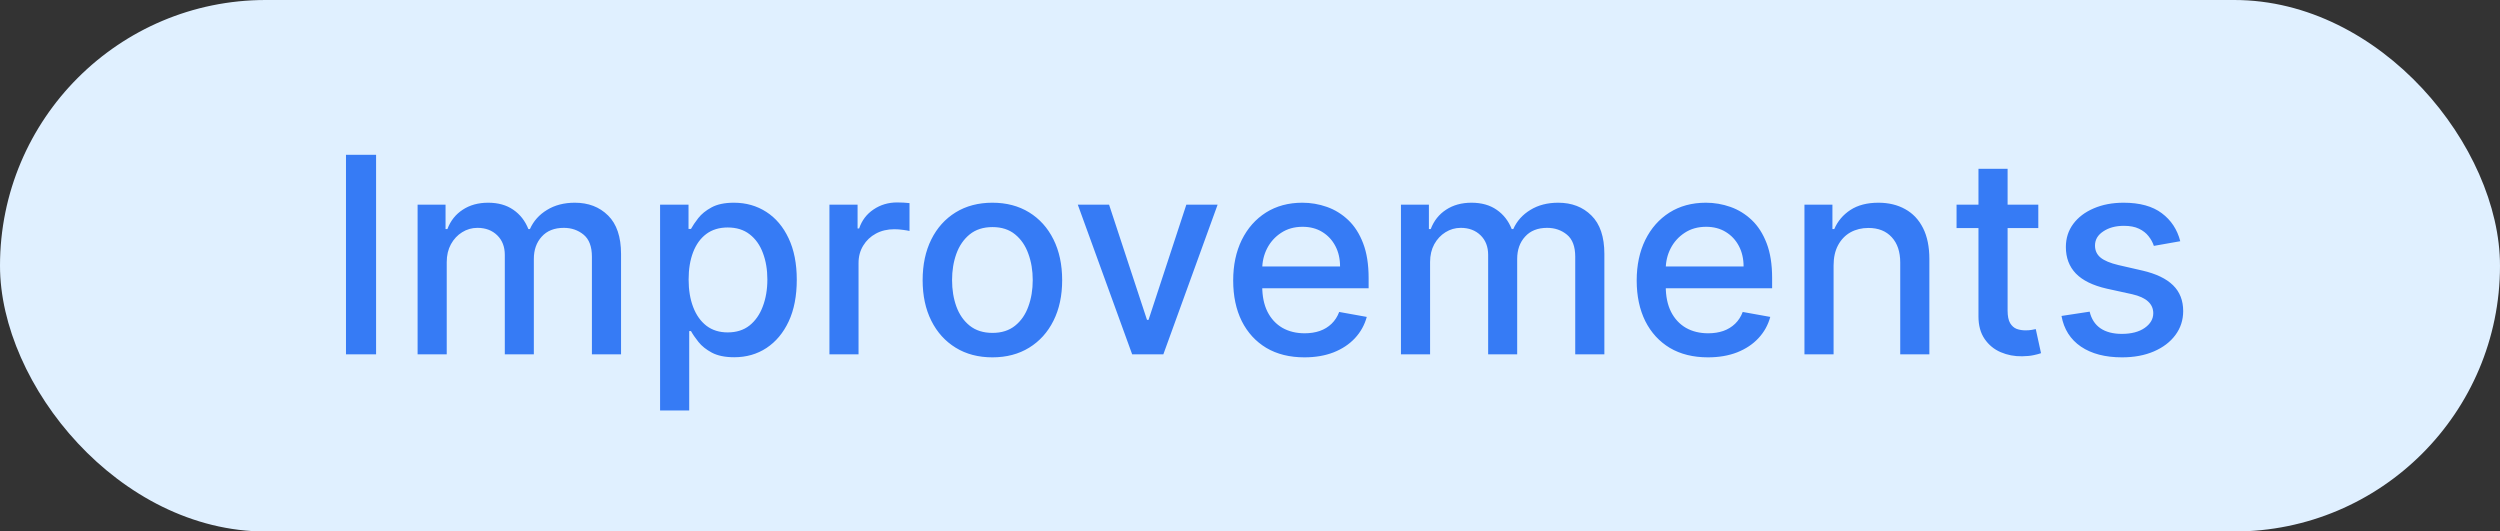 <svg width="127" height="27" viewBox="0 0 127 27" fill="none" xmlns="http://www.w3.org/2000/svg">
<rect x="0" y="0" width="127" height="27" fill="#333333" stroke="none"/>
<rect width="127" height="27" rx="13.5" fill="#E0F0FF"/>
<path d="M19.105 7.863V18H17.576V7.863H19.105ZM21.214 18V10.397H22.634V11.635H22.728C22.887 11.216 23.146 10.889 23.505 10.655C23.865 10.417 24.296 10.298 24.797 10.298C25.305 10.298 25.731 10.417 26.074 10.655C26.421 10.892 26.676 11.219 26.841 11.635H26.921C27.102 11.229 27.391 10.906 27.787 10.665C28.183 10.421 28.655 10.298 29.202 10.298C29.892 10.298 30.455 10.514 30.89 10.947C31.329 11.379 31.549 12.031 31.549 12.902V18H30.069V13.04C30.069 12.526 29.928 12.153 29.648 11.922C29.367 11.691 29.032 11.575 28.643 11.575C28.161 11.575 27.787 11.724 27.52 12.021C27.252 12.315 27.119 12.692 27.119 13.154V18H25.644V12.946C25.644 12.534 25.515 12.202 25.258 11.952C25 11.701 24.665 11.575 24.253 11.575C23.972 11.575 23.713 11.65 23.476 11.798C23.241 11.943 23.052 12.146 22.907 12.407C22.765 12.668 22.694 12.97 22.694 13.313V18H21.214ZM33.532 20.851V10.397H34.977V11.63H35.101C35.187 11.472 35.311 11.288 35.472 11.08C35.634 10.873 35.858 10.691 36.145 10.536C36.432 10.378 36.812 10.298 37.284 10.298C37.898 10.298 38.445 10.454 38.927 10.764C39.409 11.074 39.787 11.521 40.061 12.105C40.338 12.689 40.476 13.392 40.476 14.213C40.476 15.035 40.339 15.74 40.066 16.327C39.792 16.911 39.416 17.361 38.937 17.678C38.459 17.992 37.913 18.148 37.299 18.148C36.837 18.148 36.459 18.071 36.165 17.916C35.875 17.761 35.647 17.579 35.482 17.371C35.317 17.163 35.19 16.979 35.101 16.817H35.012V20.851H33.532ZM34.982 14.199C34.982 14.733 35.06 15.202 35.215 15.604C35.37 16.007 35.594 16.322 35.888 16.55C36.182 16.774 36.541 16.886 36.967 16.886C37.409 16.886 37.779 16.769 38.076 16.535C38.373 16.297 38.597 15.976 38.749 15.57C38.904 15.164 38.982 14.707 38.982 14.199C38.982 13.697 38.906 13.247 38.754 12.848C38.605 12.448 38.381 12.133 38.081 11.902C37.784 11.671 37.413 11.556 36.967 11.556C36.538 11.556 36.175 11.666 35.878 11.887C35.584 12.108 35.362 12.417 35.21 12.813C35.058 13.209 34.982 13.671 34.982 14.199ZM42.135 18V10.397H43.565V11.605H43.644C43.783 11.196 44.027 10.874 44.377 10.64C44.73 10.402 45.129 10.284 45.575 10.284C45.667 10.284 45.776 10.287 45.901 10.293C46.03 10.3 46.13 10.308 46.203 10.318V11.734C46.144 11.717 46.038 11.699 45.886 11.679C45.734 11.656 45.583 11.645 45.431 11.645C45.081 11.645 44.769 11.719 44.495 11.867C44.225 12.013 44.01 12.216 43.852 12.476C43.694 12.734 43.614 13.027 43.614 13.357V18H42.135ZM50.414 18.153C49.701 18.153 49.079 17.99 48.548 17.663C48.017 17.337 47.604 16.88 47.31 16.292C47.017 15.705 46.87 15.019 46.87 14.233C46.87 13.445 47.017 12.755 47.31 12.164C47.604 11.574 48.017 11.115 48.548 10.788C49.079 10.462 49.701 10.298 50.414 10.298C51.127 10.298 51.749 10.462 52.28 10.788C52.811 11.115 53.224 11.574 53.517 12.164C53.811 12.755 53.958 13.445 53.958 14.233C53.958 15.019 53.811 15.705 53.517 16.292C53.224 16.88 52.811 17.337 52.28 17.663C51.749 17.99 51.127 18.153 50.414 18.153ZM50.419 16.911C50.881 16.911 51.264 16.789 51.567 16.545C51.871 16.301 52.095 15.976 52.24 15.57C52.389 15.164 52.463 14.717 52.463 14.228C52.463 13.743 52.389 13.298 52.24 12.892C52.095 12.483 51.871 12.155 51.567 11.907C51.264 11.659 50.881 11.536 50.419 11.536C49.954 11.536 49.568 11.659 49.261 11.907C48.957 12.155 48.731 12.483 48.583 12.892C48.437 13.298 48.365 13.743 48.365 14.228C48.365 14.717 48.437 15.164 48.583 15.57C48.731 15.976 48.957 16.301 49.261 16.545C49.568 16.789 49.954 16.911 50.419 16.911ZM61.855 10.397L59.098 18H57.514L54.752 10.397H56.341L58.267 16.248H58.346L60.266 10.397H61.855ZM66.264 18.153C65.515 18.153 64.87 17.993 64.329 17.673C63.791 17.35 63.375 16.896 63.081 16.312C62.791 15.725 62.646 15.037 62.646 14.248C62.646 13.47 62.791 12.783 63.081 12.189C63.375 11.595 63.784 11.132 64.309 10.798C64.837 10.465 65.454 10.298 66.16 10.298C66.589 10.298 67.005 10.369 67.407 10.511C67.81 10.653 68.171 10.876 68.491 11.179C68.811 11.483 69.064 11.877 69.248 12.362C69.433 12.844 69.526 13.43 69.526 14.12V14.644H63.482V13.536H68.075C68.075 13.146 67.996 12.801 67.838 12.501C67.679 12.197 67.457 11.958 67.17 11.783C66.886 11.608 66.553 11.521 66.17 11.521C65.754 11.521 65.391 11.623 65.081 11.828C64.774 12.029 64.536 12.293 64.368 12.62C64.203 12.943 64.121 13.295 64.121 13.674V14.54C64.121 15.048 64.21 15.481 64.388 15.837C64.569 16.193 64.822 16.466 65.145 16.654C65.469 16.838 65.846 16.931 66.279 16.931C66.559 16.931 66.815 16.891 67.046 16.812C67.277 16.73 67.477 16.608 67.645 16.446C67.813 16.284 67.942 16.084 68.031 15.847L69.432 16.099C69.319 16.512 69.118 16.873 68.828 17.183C68.541 17.49 68.179 17.729 67.744 17.901C67.311 18.069 66.818 18.153 66.264 18.153ZM71.168 18V10.397H72.588V11.635H72.682C72.841 11.216 73.1 10.889 73.459 10.655C73.819 10.417 74.25 10.298 74.751 10.298C75.259 10.298 75.685 10.417 76.028 10.655C76.375 10.892 76.63 11.219 76.795 11.635H76.875C77.056 11.229 77.345 10.906 77.741 10.665C78.137 10.421 78.609 10.298 79.156 10.298C79.846 10.298 80.409 10.514 80.844 10.947C81.283 11.379 81.502 12.031 81.502 12.902V18H80.022V13.04C80.022 12.526 79.882 12.153 79.602 11.922C79.321 11.691 78.986 11.575 78.597 11.575C78.115 11.575 77.741 11.724 77.474 12.021C77.206 12.315 77.073 12.692 77.073 13.154V18H75.598V12.946C75.598 12.534 75.469 12.202 75.212 11.952C74.954 11.701 74.619 11.575 74.207 11.575C73.926 11.575 73.667 11.65 73.43 11.798C73.195 11.943 73.006 12.146 72.86 12.407C72.719 12.668 72.648 12.97 72.648 13.313V18H71.168ZM86.763 18.153C86.014 18.153 85.368 17.993 84.827 17.673C84.29 17.35 83.874 16.896 83.58 16.312C83.29 15.725 83.144 15.037 83.144 14.248C83.144 13.47 83.29 12.783 83.58 12.189C83.874 11.595 84.283 11.132 84.808 10.798C85.335 10.465 85.953 10.298 86.659 10.298C87.088 10.298 87.503 10.369 87.906 10.511C88.309 10.653 88.67 10.876 88.99 11.179C89.31 11.483 89.562 11.877 89.747 12.362C89.932 12.844 90.024 13.43 90.024 14.12V14.644H83.981V13.536H88.574C88.574 13.146 88.495 12.801 88.337 12.501C88.178 12.197 87.956 11.958 87.668 11.783C87.385 11.608 87.051 11.521 86.669 11.521C86.253 11.521 85.89 11.623 85.58 11.828C85.273 12.029 85.035 12.293 84.867 12.62C84.702 12.943 84.62 13.295 84.62 13.674V14.54C84.62 15.048 84.709 15.481 84.887 15.837C85.068 16.193 85.321 16.466 85.644 16.654C85.967 16.838 86.345 16.931 86.778 16.931C87.058 16.931 87.314 16.891 87.545 16.812C87.776 16.73 87.975 16.608 88.144 16.446C88.312 16.284 88.441 16.084 88.53 15.847L89.93 16.099C89.818 16.512 89.617 16.873 89.326 17.183C89.04 17.49 88.678 17.729 88.243 17.901C87.81 18.069 87.317 18.153 86.763 18.153ZM93.146 13.486V18H91.666V10.397H93.087V11.635H93.181C93.356 11.232 93.63 10.909 94.003 10.665C94.379 10.421 94.852 10.298 95.423 10.298C95.941 10.298 96.395 10.407 96.784 10.625C97.174 10.84 97.476 11.16 97.69 11.585C97.905 12.011 98.012 12.537 98.012 13.164V18H96.532V13.342C96.532 12.791 96.388 12.361 96.101 12.051C95.814 11.737 95.42 11.58 94.918 11.58C94.575 11.58 94.27 11.655 94.003 11.803C93.739 11.952 93.529 12.169 93.374 12.456C93.222 12.74 93.146 13.083 93.146 13.486ZM103.546 10.397V11.585H99.393V10.397H103.546ZM100.506 8.576H101.986V15.768C101.986 16.055 102.029 16.271 102.115 16.416C102.201 16.558 102.311 16.655 102.447 16.708C102.585 16.758 102.735 16.782 102.897 16.782C103.016 16.782 103.12 16.774 103.209 16.758C103.298 16.741 103.367 16.728 103.417 16.718L103.684 17.941C103.598 17.974 103.476 18.007 103.318 18.04C103.159 18.076 102.961 18.096 102.724 18.099C102.335 18.106 101.972 18.036 101.635 17.891C101.298 17.746 101.026 17.521 100.818 17.218C100.61 16.914 100.506 16.533 100.506 16.075V8.576ZM110.757 12.254L109.416 12.491C109.36 12.319 109.271 12.156 109.148 12.001C109.03 11.846 108.868 11.719 108.663 11.62C108.459 11.521 108.203 11.472 107.896 11.472C107.477 11.472 107.127 11.566 106.847 11.754C106.566 11.938 106.426 12.178 106.426 12.471C106.426 12.725 106.52 12.93 106.708 13.085C106.896 13.24 107.2 13.367 107.619 13.466L108.827 13.743C109.526 13.905 110.048 14.154 110.391 14.491C110.734 14.827 110.906 15.264 110.906 15.802C110.906 16.258 110.774 16.664 110.51 17.02C110.249 17.373 109.884 17.65 109.416 17.852C108.95 18.053 108.411 18.153 107.797 18.153C106.946 18.153 106.251 17.972 105.713 17.609C105.176 17.243 104.846 16.723 104.724 16.05L106.154 15.832C106.243 16.205 106.426 16.487 106.703 16.678C106.981 16.866 107.342 16.961 107.787 16.961C108.272 16.961 108.66 16.86 108.95 16.659C109.241 16.454 109.386 16.205 109.386 15.911C109.386 15.674 109.297 15.474 109.119 15.312C108.944 15.151 108.675 15.029 108.312 14.946L107.025 14.664C106.316 14.502 105.791 14.245 105.451 13.892C105.115 13.539 104.946 13.092 104.946 12.55C104.946 12.102 105.072 11.709 105.322 11.373C105.573 11.036 105.92 10.774 106.362 10.585C106.804 10.394 107.311 10.298 107.881 10.298C108.703 10.298 109.35 10.477 109.822 10.833C110.293 11.186 110.605 11.659 110.757 12.254Z" fill="#367BF5"/>
</svg>
